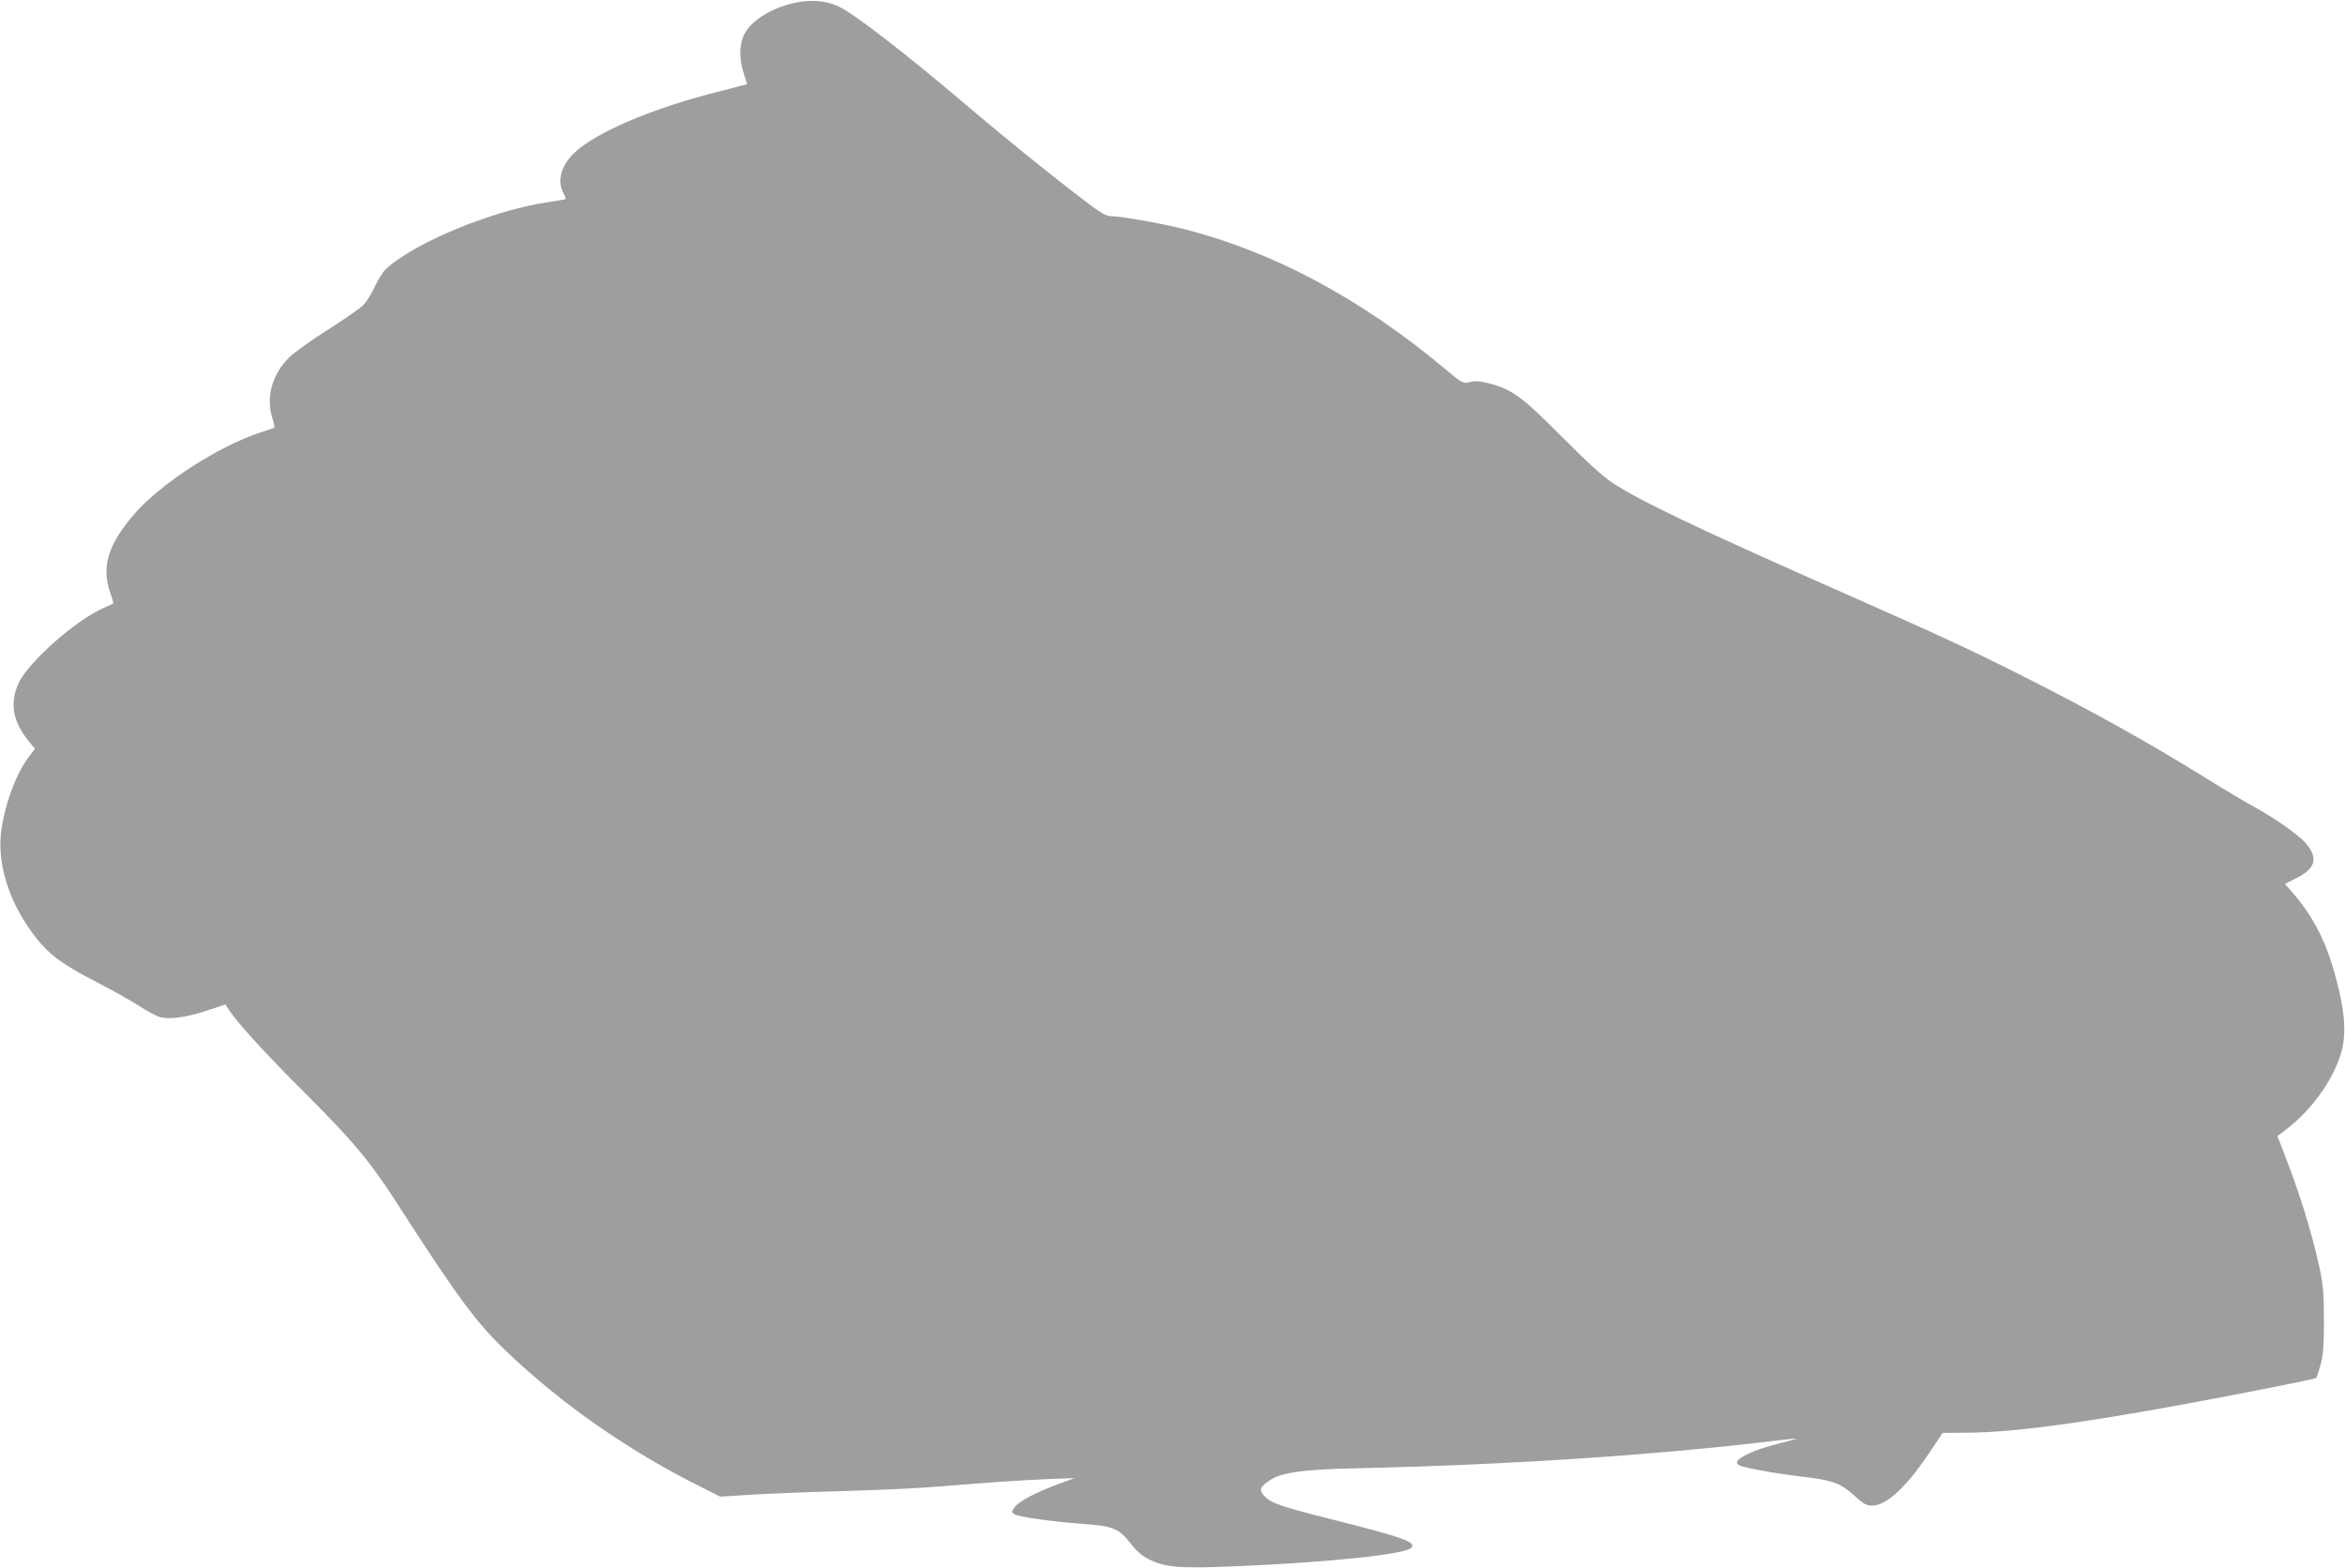 <?xml version="1.0" standalone="no"?>
<!DOCTYPE svg PUBLIC "-//W3C//DTD SVG 20010904//EN"
 "http://www.w3.org/TR/2001/REC-SVG-20010904/DTD/svg10.dtd">
<svg version="1.0" xmlns="http://www.w3.org/2000/svg"
 width="1280pt" height="856pt" viewBox="0 0 1280 856"
 preserveAspectRatio="xMidYMid meet">
<g transform="translate(0,856) scale(0.1,-0.1)"
fill="#9e9e9e" stroke="none">
<path d="M4335 8544 c-130 -29 -241 -101 -276 -178 -24 -53 -24 -129 0 -205
l19 -61 -37 -9 c-20 -6 -73 -19 -118 -31 -327 -82 -611 -197 -752 -304 -100
-75 -137 -172 -96 -250 9 -16 14 -31 12 -33 -3 -2 -49 -10 -103 -18 -301 -46
-720 -219 -878 -364 -15 -14 -43 -58 -60 -96 -18 -39 -47 -84 -64 -102 -18
-17 -104 -77 -192 -133 -89 -56 -183 -124 -211 -151 -91 -89 -127 -211 -95
-323 10 -32 16 -59 14 -61 -2 -1 -34 -12 -73 -25 -231 -74 -554 -284 -696
-451 -139 -163 -175 -282 -129 -420 12 -34 20 -62 18 -64 -2 -1 -25 -12 -52
-24 -150 -65 -406 -291 -462 -406 -53 -110 -36 -213 53 -322 l34 -41 -35 -46
c-71 -94 -135 -271 -151 -418 -19 -182 53 -393 195 -572 73 -92 147 -145 337
-243 81 -42 181 -98 221 -124 40 -26 89 -53 109 -60 52 -17 141 -6 261 33
l102 34 24 -36 c49 -72 195 -232 413 -450 258 -257 353 -371 496 -593 332
-516 435 -656 598 -812 302 -289 665 -542 1051 -736 l119 -60 177 11 c97 6
328 15 512 20 184 5 416 16 515 25 244 20 423 33 590 40 l140 5 -90 -33 c-124
-47 -209 -91 -235 -124 -19 -25 -20 -28 -5 -39 20 -15 202 -41 378 -54 164
-12 194 -24 262 -111 31 -40 62 -66 98 -83 91 -44 164 -50 474 -37 507 21 921
65 956 100 31 31 -44 58 -434 156 -285 72 -331 88 -369 129 -28 31 -23 48 29
83 65 44 183 61 486 67 829 19 1630 72 2280 151 61 7 111 12 112 11 2 -1 -45
-14 -104 -29 -119 -29 -216 -73 -221 -99 -2 -12 7 -19 35 -26 72 -18 208 -41
303 -52 185 -21 225 -35 308 -111 44 -40 60 -49 91 -49 78 0 187 101 314 291
l71 106 135 1 c250 2 604 49 1196 158 253 46 697 134 706 140 4 2 15 34 25 71
15 55 19 102 19 248 -1 158 -4 195 -28 300 -44 197 -105 392 -200 636 l-26 66
47 36 c153 117 276 298 309 451 22 108 4 248 -58 451 -48 155 -117 280 -218
395 l-39 44 61 31 c107 53 123 110 52 192 -39 46 -172 139 -290 203 -44 24
-150 87 -235 140 -330 205 -634 375 -1025 572 -278 140 -415 204 -955 443
-821 363 -1124 508 -1275 607 -56 36 -141 114 -280 254 -217 218 -271 258
-397 291 -50 13 -75 15 -104 7 -39 -9 -39 -9 -139 74 -455 381 -937 639 -1425
762 -124 31 -343 70 -397 70 -25 0 -57 19 -140 82 -179 136 -443 349 -654 529
-332 282 -611 497 -692 534 -70 32 -153 39 -242 19z"/>
</g>
</svg>

